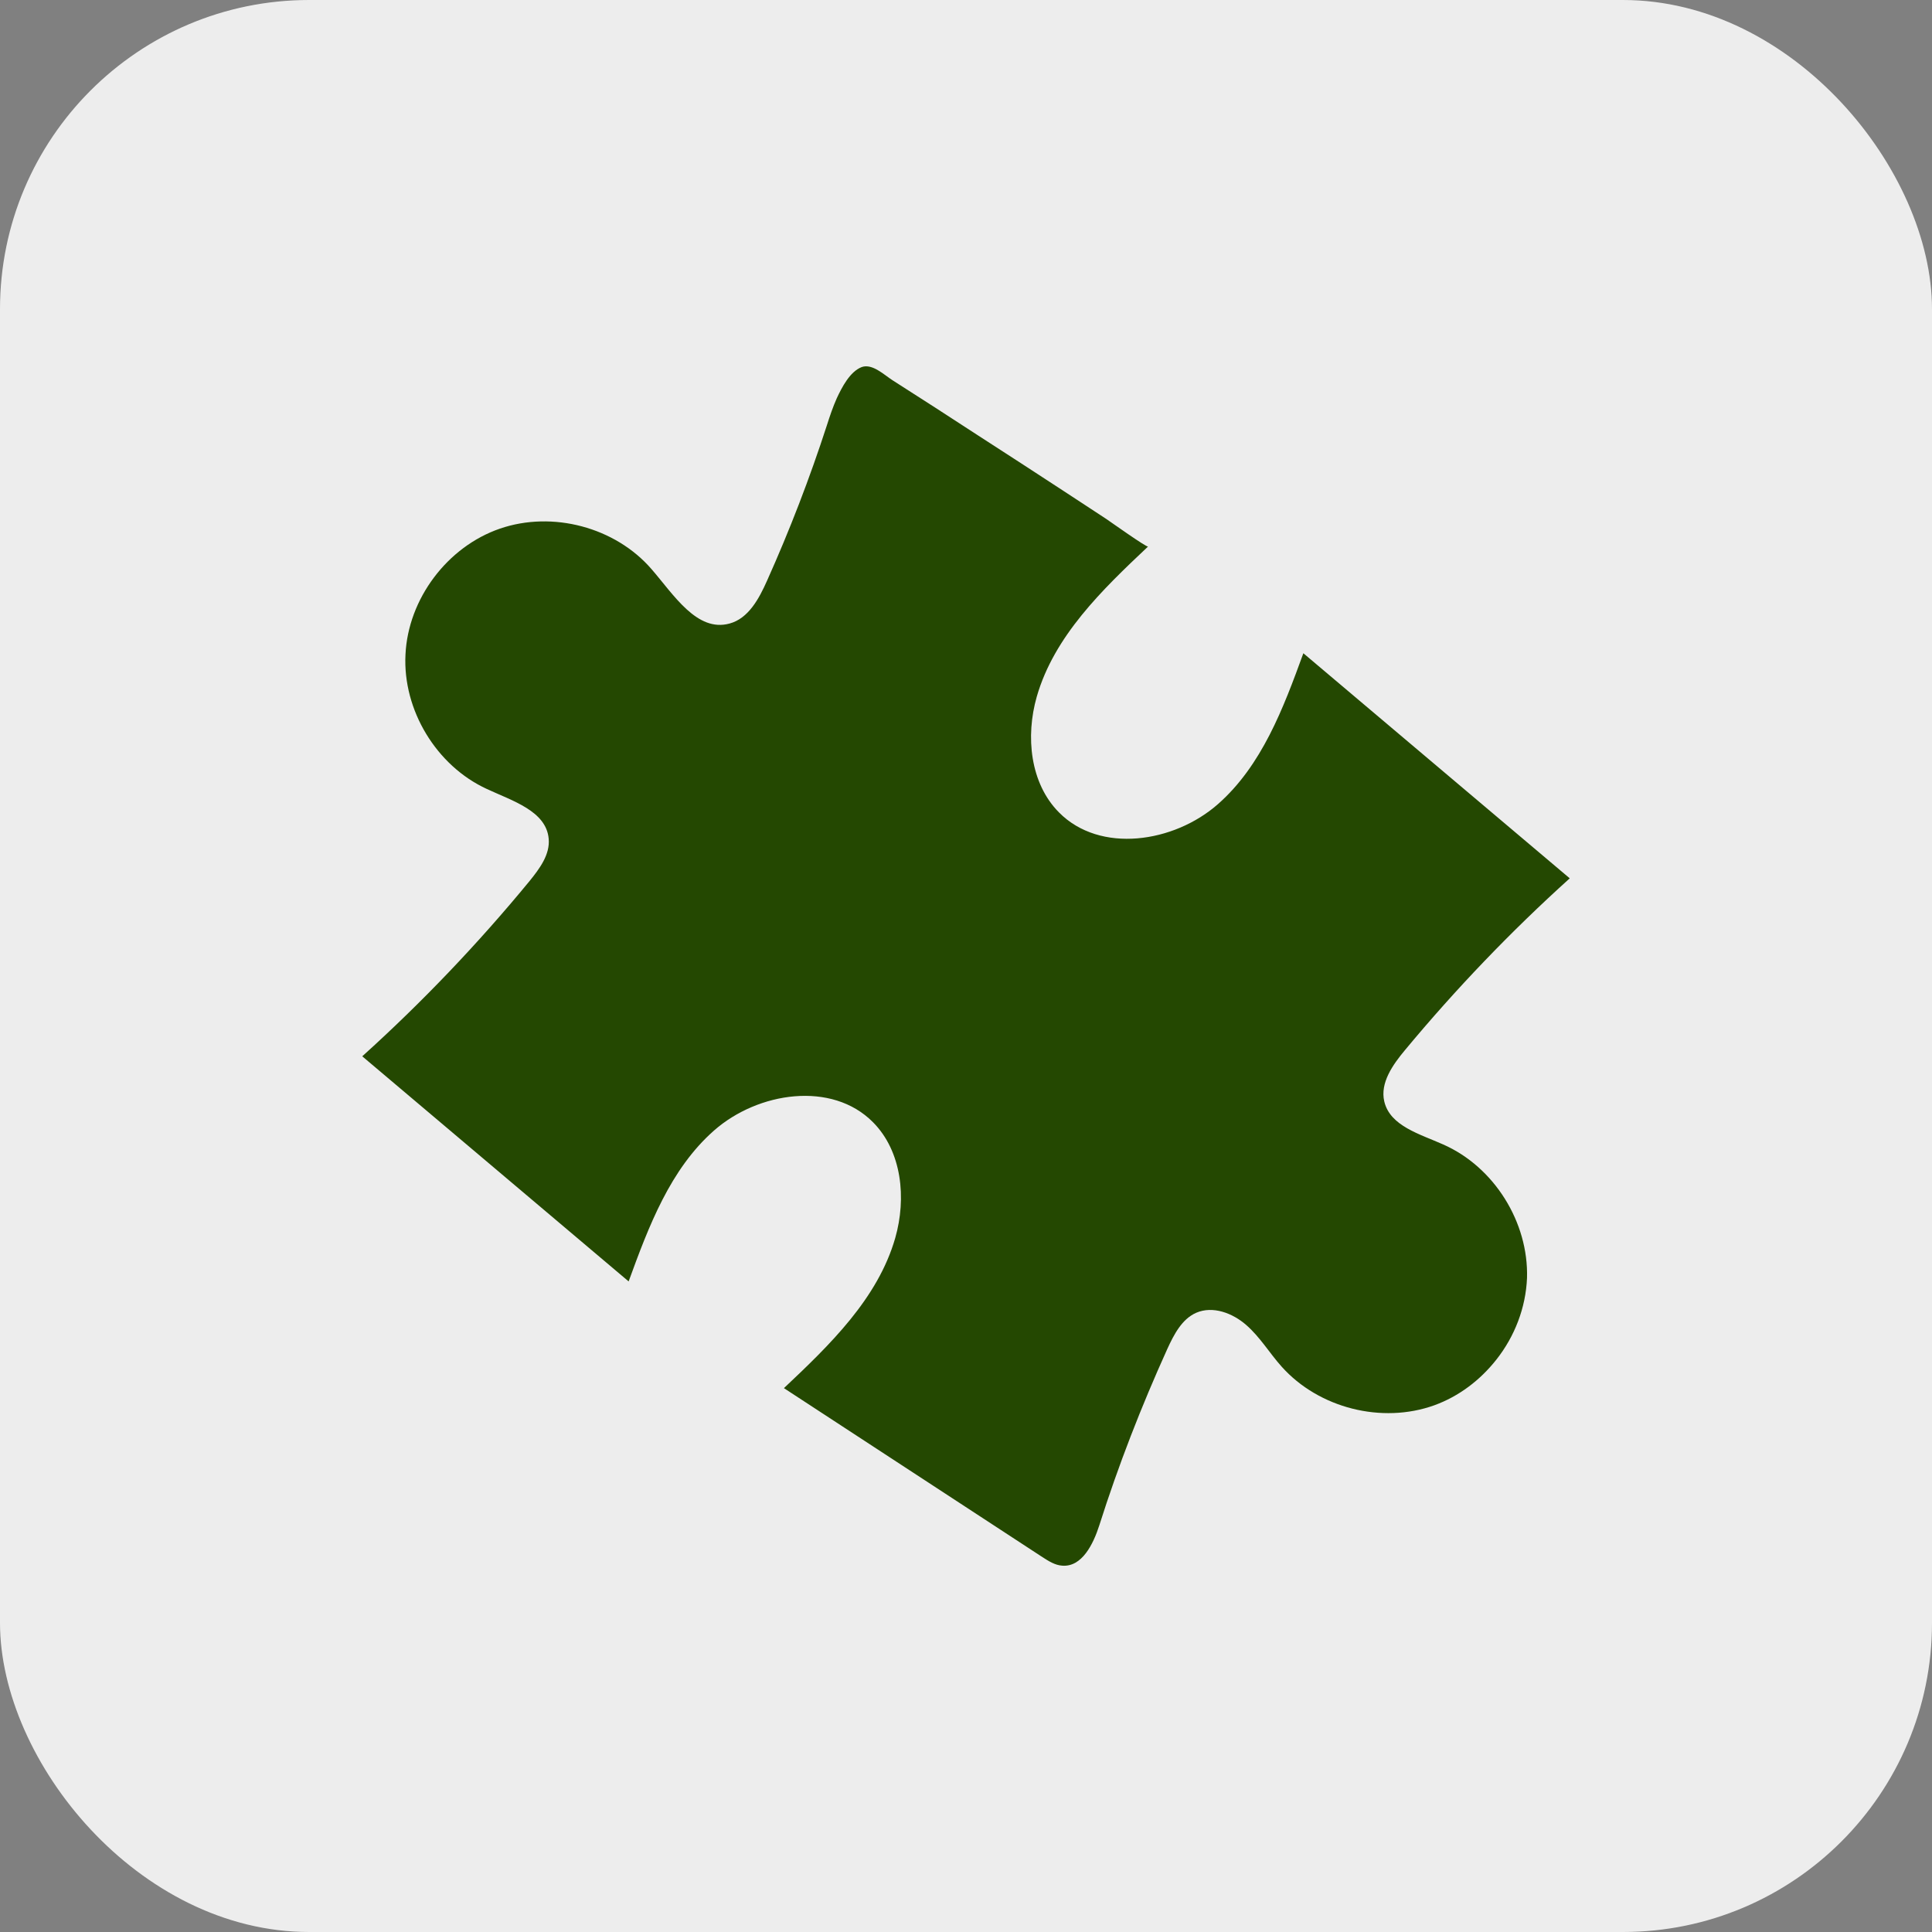 <?xml version="1.0" encoding="utf-8"?>
<svg xmlns="http://www.w3.org/2000/svg" fill="none" height="100%" overflow="visible" preserveAspectRatio="none" style="display: block;" viewBox="0 0 50 50" width="100%">
<rect x="0" y="0" width="50" height="50" fill="#808080" stroke="none"/>
<g id="Frame 1000005312">
<rect fill="#EDEDED" height="50" rx="8" width="50"/>
<g clip-path="url(#clip0_0_6)" id="solutions">
<path d="M37.35 29.619C36.75 29.35 35.975 29.144 35.825 28.506C35.712 28.025 36.044 27.556 36.362 27.175C37.675 25.594 39.1 24.106 40.625 22.731C38.325 20.788 36.031 18.85 33.731 16.906C33.212 18.331 32.656 19.812 31.519 20.812C30.381 21.812 28.469 22.1 27.406 21.025C26.656 20.269 26.538 19.056 26.831 18.031C27.281 16.462 28.525 15.262 29.712 14.144C29.681 14.175 28.725 13.494 28.631 13.431C28.262 13.188 27.894 12.95 27.525 12.706C26.788 12.225 26.05 11.744 25.312 11.269C24.575 10.787 23.837 10.312 23.094 9.838C22.887 9.706 22.575 9.4 22.3 9.5C21.994 9.619 21.788 10.025 21.656 10.306C21.556 10.531 21.475 10.769 21.4 11.006C20.956 12.375 20.438 13.719 19.85 15.031C19.644 15.494 19.369 16.006 18.881 16.137C18.038 16.369 17.438 15.394 16.863 14.731C15.925 13.644 14.3 13.213 12.938 13.681C11.575 14.15 10.562 15.5 10.494 16.938C10.419 18.375 11.294 19.819 12.6 20.419C13.256 20.725 14.137 20.988 14.2 21.706C14.238 22.119 13.963 22.481 13.706 22.8C12.375 24.419 10.925 25.938 9.375 27.337C11.675 29.281 13.969 31.219 16.269 33.163C16.788 31.738 17.344 30.256 18.481 29.256C19.619 28.256 21.531 27.969 22.594 29.044C23.344 29.8 23.462 31.012 23.169 32.038C22.719 33.606 21.475 34.806 20.288 35.925C22.519 37.381 24.75 38.844 26.981 40.3C27.137 40.4 27.3 40.506 27.488 40.519C28 40.562 28.294 39.962 28.45 39.475C28.944 37.919 29.538 36.394 30.212 34.906C30.381 34.538 30.587 34.138 30.956 33.975C31.387 33.788 31.9 33.981 32.256 34.294C32.612 34.606 32.856 35.019 33.169 35.369C34.131 36.444 35.763 36.856 37.119 36.369C37.756 36.138 38.306 35.719 38.725 35.188C39.2 34.587 39.487 33.844 39.519 33.075C39.562 31.631 38.669 30.2 37.35 29.619Z" fill="#244801" id="Vector"/>
</g>
</g>
<defs>
<clipPath id="clip0_0_6">
<rect fill="white" height="32" transform="translate(9 9)" width="32"/>
</clipPath>
</defs>
</svg>